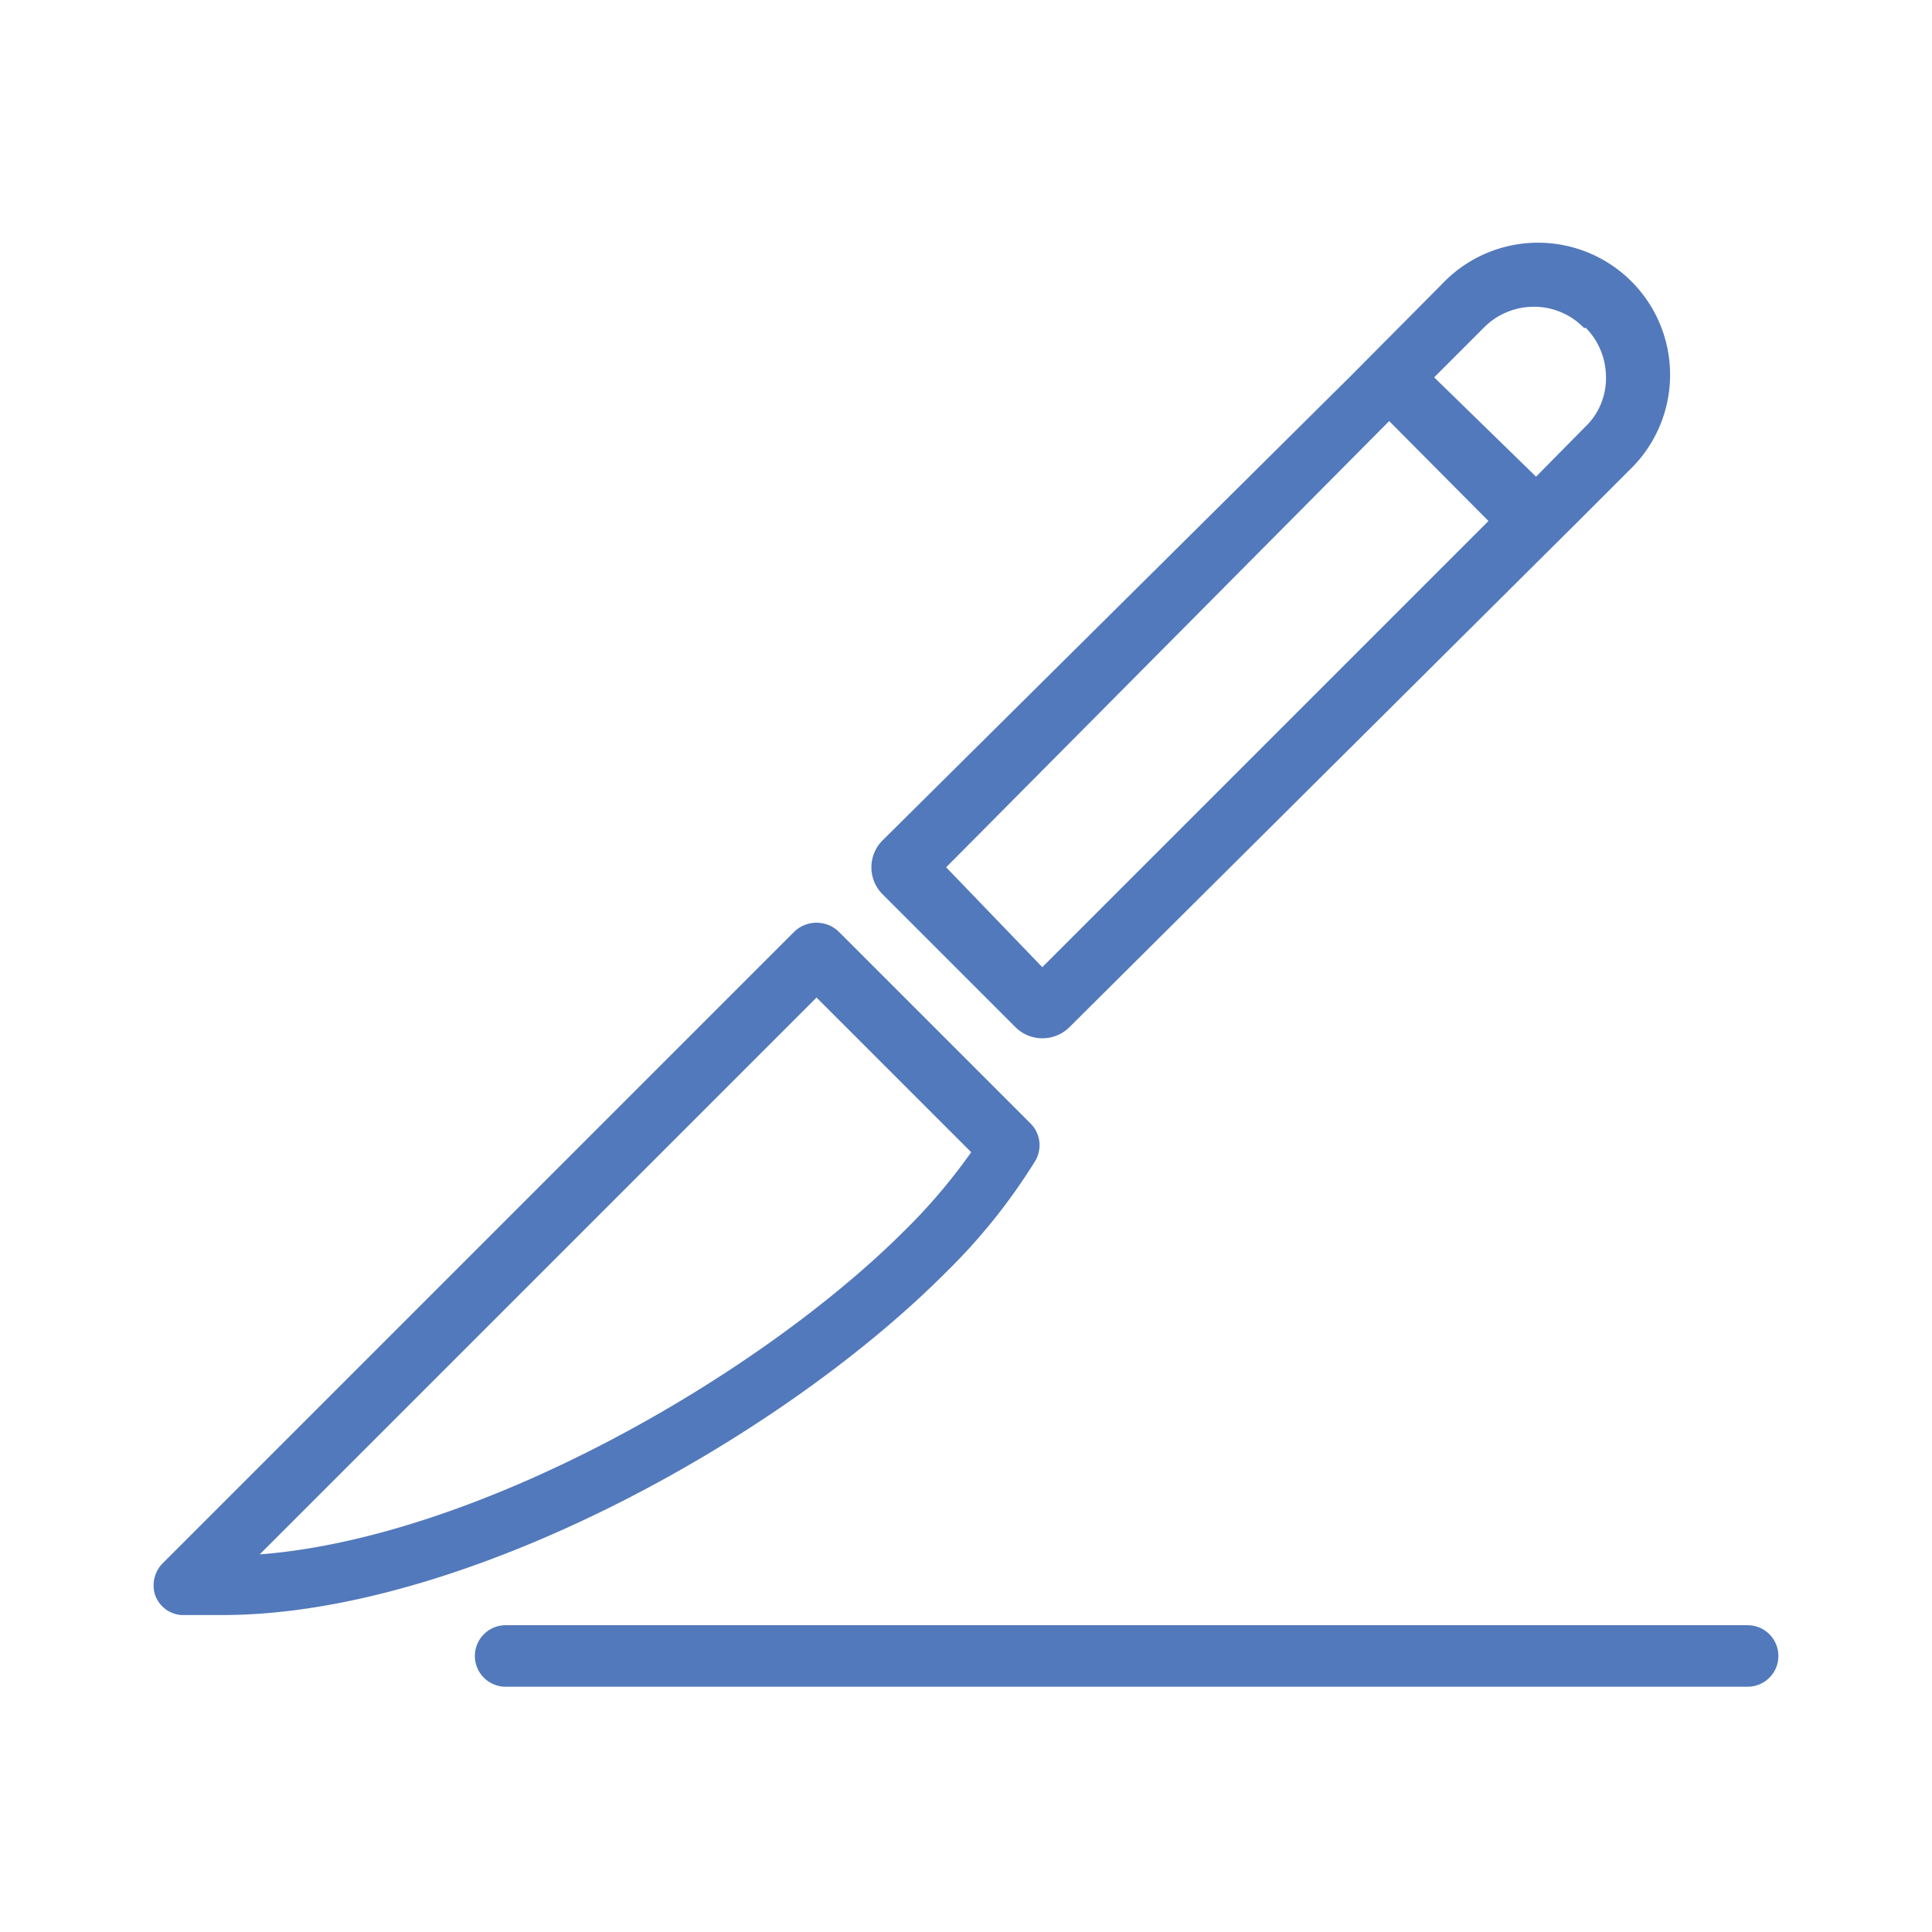 <svg id="Layer_1" data-name="Layer 1" xmlns="http://www.w3.org/2000/svg" viewBox="0 0 512 512"><defs><style>.cls-1{fill:#5279bb;}</style></defs><title>Surgery</title><path class="cls-1" d="M41.53,422.38a7.5,7.5,0,0,0,6.46,5.1H59c62.54,0,146-45.21,191.18-90.58a155.53,155.53,0,0,0,23.62-29.4,7.66,7.66,0,0,0-1-9.35l-51-51a8,8,0,0,0-10.87,0L43.74,414.39A7.81,7.81,0,0,0,41.53,422.38Zm26-9.86L216.39,263.66,258,305.29a152.9,152.9,0,0,1-18.18,21.41C198.55,367.83,123.27,408.78,67.53,412.52Z"/><path class="cls-1" d="M59,428H48a8,8,0,0,1-6.94-5.44h0A8.37,8.37,0,0,1,43.4,414l167.2-167.2a8.51,8.51,0,0,1,11.57,0l51,51a8.14,8.14,0,0,1,1.09,10,156.27,156.27,0,0,1-23.7,29.5C206.14,381.85,122.35,428,59,428Zm-17-5.74A7,7,0,0,0,48,427H59c63.06,0,146.54-46,190.83-90.42a156,156,0,0,0,23.55-29.31,7.14,7.14,0,0,0-1-8.74l-51-51a7.51,7.51,0,0,0-10.18,0L44.09,414.74A7.38,7.38,0,0,0,42,422.23Zm24.22-9.12L216.39,263l42.29,42.28-.24.35a154.48,154.48,0,0,1-18.24,21.48c-39.37,39.2-114.71,82.07-172.64,86ZM216.39,264.36,68.83,411.93c57.52-4.43,131.73-46.81,170.66-85.58a153.07,153.07,0,0,0,17.89-21Z"/><path class="cls-1" d="M431.37,124.31a34,34,0,0,0-24.31-58.8h0a34,34,0,0,0-24.47,10L358.29,100h0l-124,123a9.6,9.6,0,0,0,0,13.6l35.2,35.2a9.6,9.6,0,0,0,13.55,0l134.77-134Zm-63.22-13.43,27,27.19-119,119L250,229.84Zm52.34-24.47A19.1,19.1,0,0,1,426.1,100a18.16,18.16,0,0,1-5.61,13.42L407.06,127l-27.7-27L393,86.41a19.08,19.08,0,0,1,13.59-5.61h0A18.88,18.88,0,0,1,420,86.41Z"/><path class="cls-1" d="M276.23,275.15a10,10,0,0,1-7.13-2.95L233.9,237a10.09,10.09,0,0,1,0-14.3l124-123,24.3-24.47a35,35,0,1,1,49.47,49.49l-13.59,13.59-134.77,134A10.09,10.09,0,0,1,276.23,275.15ZM406.73,66A33.68,33.68,0,0,0,383,75.89l-24.3,24.47-124,123.05a9.09,9.09,0,0,0,0,12.88l35.2,35.2a9.1,9.1,0,0,0,12.84,0l134.78-134L431,123.94A33.48,33.48,0,0,0,407.08,66ZM276.21,257.74l-26.87-27.91L368.15,110.17l27.72,27.9Zm-25.47-27.9,25.48,26.47L394.46,138.07l-26.31-26.48ZM407.07,127.73,378.65,100l14-14a19.64,19.64,0,0,1,13.95-5.76h0a19.5,19.5,0,0,1,13.63,5.61h.51l.14.15a19.65,19.65,0,0,1,5.76,14,18.72,18.72,0,0,1-5.77,13.78Zm-27-27.73,27,26.32,13.07-13.24A17.72,17.72,0,0,0,425.6,100a18.68,18.68,0,0,0-5.32-13.1h-.51l-.15-.15a18.45,18.45,0,0,0-13.06-5.46h-.11a18.67,18.67,0,0,0-13.14,5.46Z"/><path class="cls-1" d="M134,431.21a7.65,7.65,0,0,0-7.64,7.65h0a7.65,7.65,0,0,0,7.64,7.65H463.14a7.65,7.65,0,0,0,7.65-7.65h0a7.65,7.65,0,0,0-7.65-7.65Z"/><path class="cls-1" d="M463.14,447H134a8.15,8.15,0,0,1,0-16.3H463.14a8.15,8.15,0,0,1,0,16.3ZM134,431.71a7.15,7.15,0,0,0,0,14.3H463.14a7.15,7.15,0,1,0,0-14.3Z"/></svg>